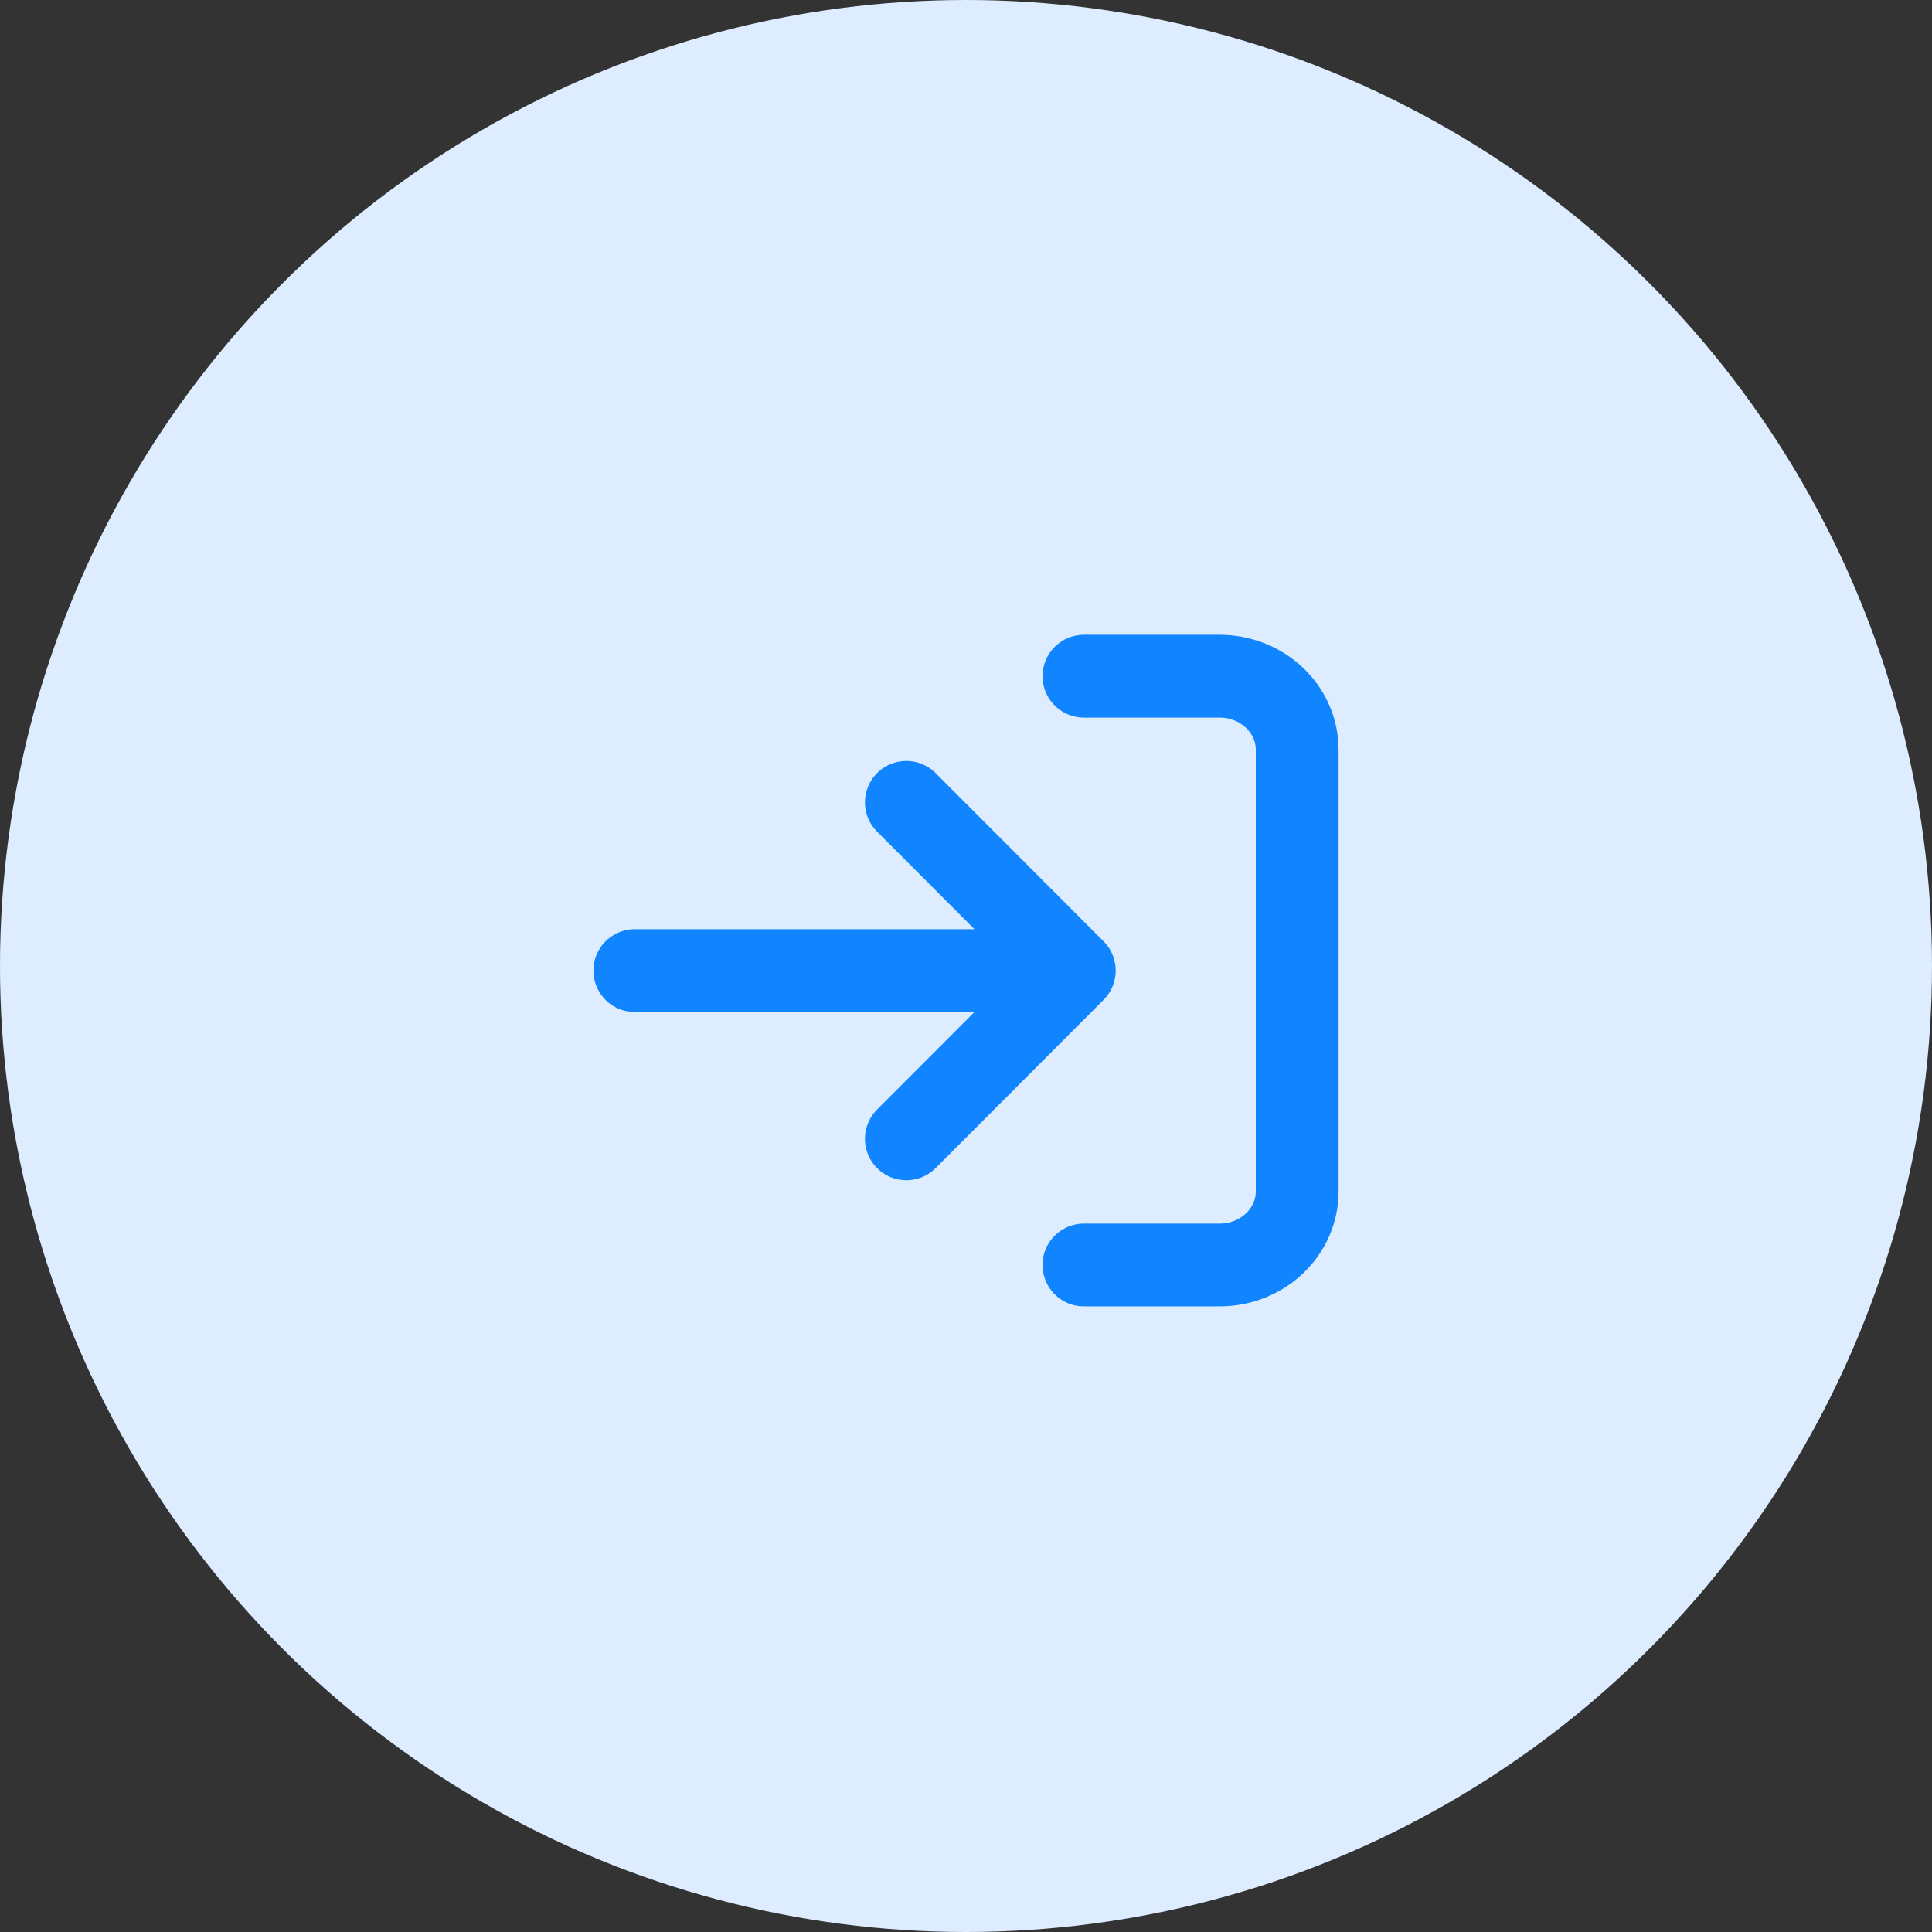 <svg width="140" height="140" viewBox="0 0 140 140" fill="none" xmlns="http://www.w3.org/2000/svg">
<rect x="0" y="0" width="140" height="140" fill="#333333" stroke="none"/>
<circle cx="70" cy="70" r="70" fill="#DDEDFF"/>
<path d="M78.545 91.666L88.38 91.666C89.871 91.666 91.3 91.105 92.354 90.104C93.408 89.104 94 87.748 94 86.333L94 54.333C94 52.919 93.408 51.562 92.354 50.562C91.3 49.562 89.871 49 88.38 49L78.545 49" stroke="#1184FF" stroke-width="6" stroke-linecap="round" stroke-linejoin="round"/>
<path d="M46 70.334H77.847M77.847 70.334L65.678 58.143M77.847 70.334L65.678 82.524" stroke="#1184FF" stroke-width="6" stroke-linecap="round" stroke-linejoin="round"/>
</svg>
